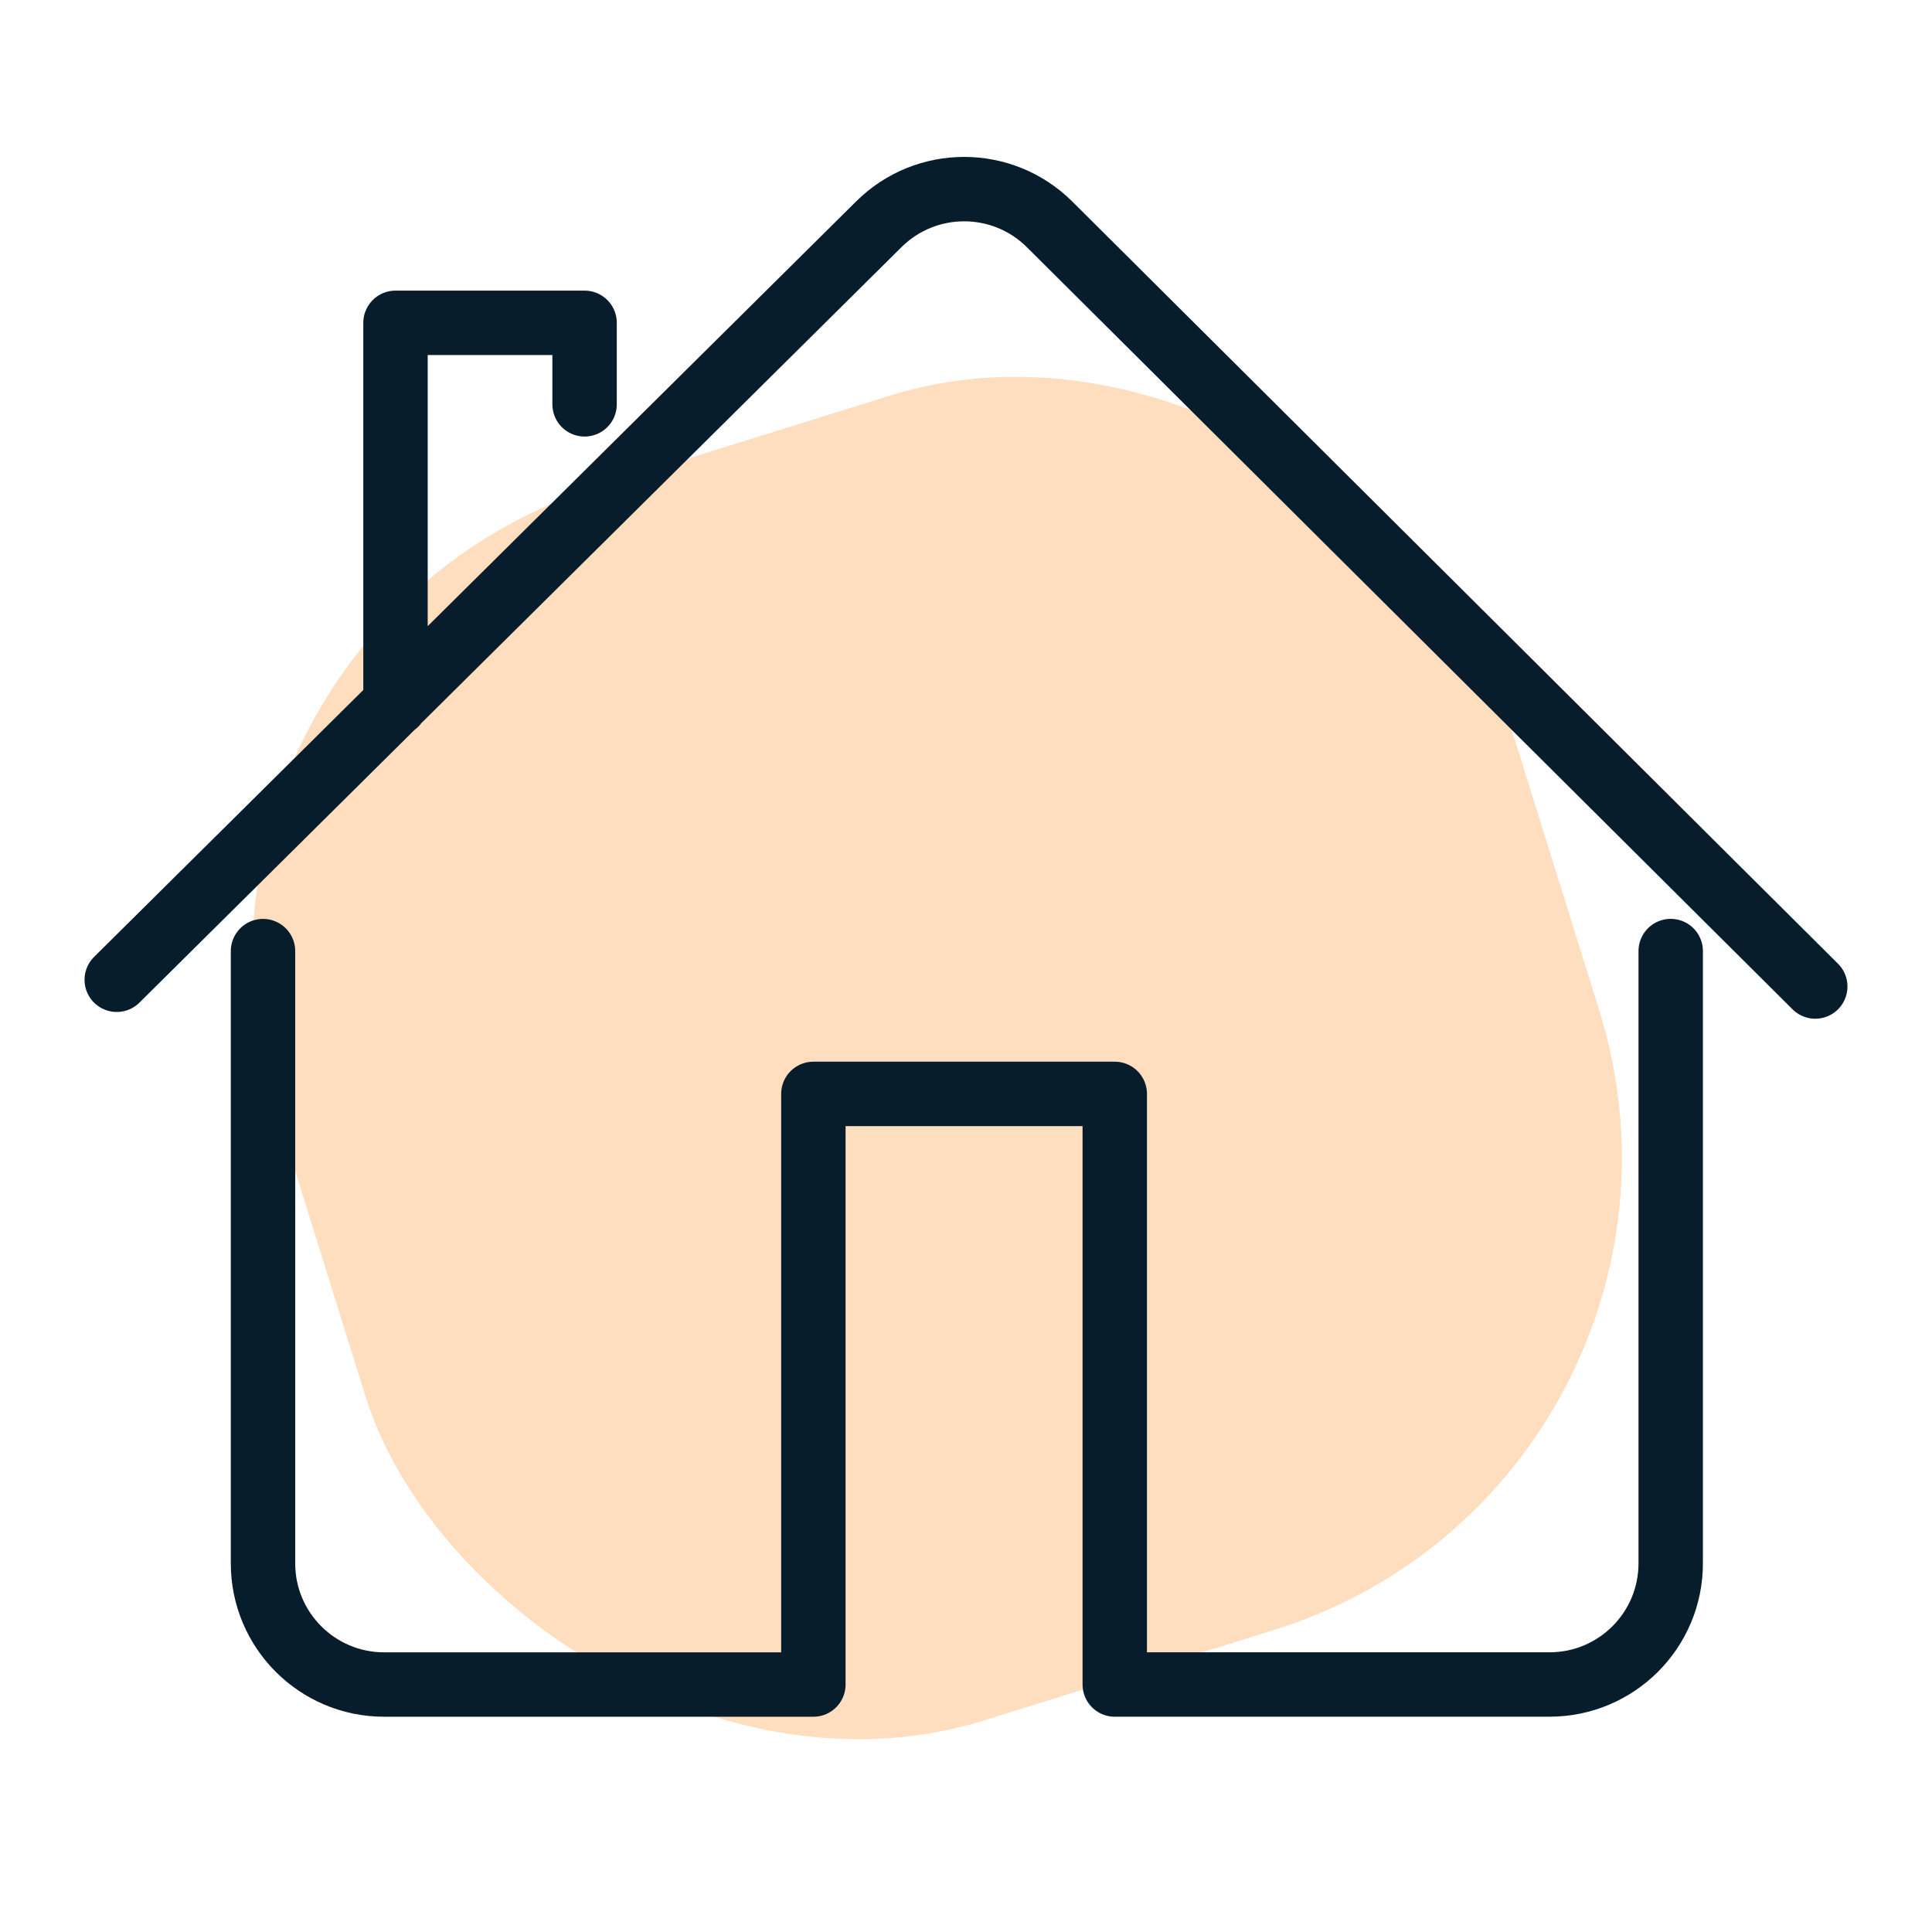 <?xml version="1.0" encoding="UTF-8"?>
<svg id="Layer_1" data-name="Layer 1" xmlns="http://www.w3.org/2000/svg" width="45" height="45" viewBox="0 0 45 45">
  <rect x="6.77" y="9.588" width="30.11" height="30.11" rx="11.514" ry="11.514" transform="translate(-6.35 7.62) rotate(-17.33)" fill="#ffddbf"/>
  <path d="M6.126,22.153v14.261c0,1.558,1.263,2.822,2.822,2.822h9.997v-13.757h7.02v13.757M9.212,16.395V7.519h4.404v1.899M2.719,22.821L20.47,5.223c1.099-1.09,2.871-1.091,3.972-.002l17.839,17.757m-16.316,16.257h10.127c1.559,0,2.822-1.264,2.822-2.822v-14.261" fill="none" stroke="#071d2b" stroke-linecap="round" stroke-linejoin="round" stroke-width="1.5"/>
</svg>